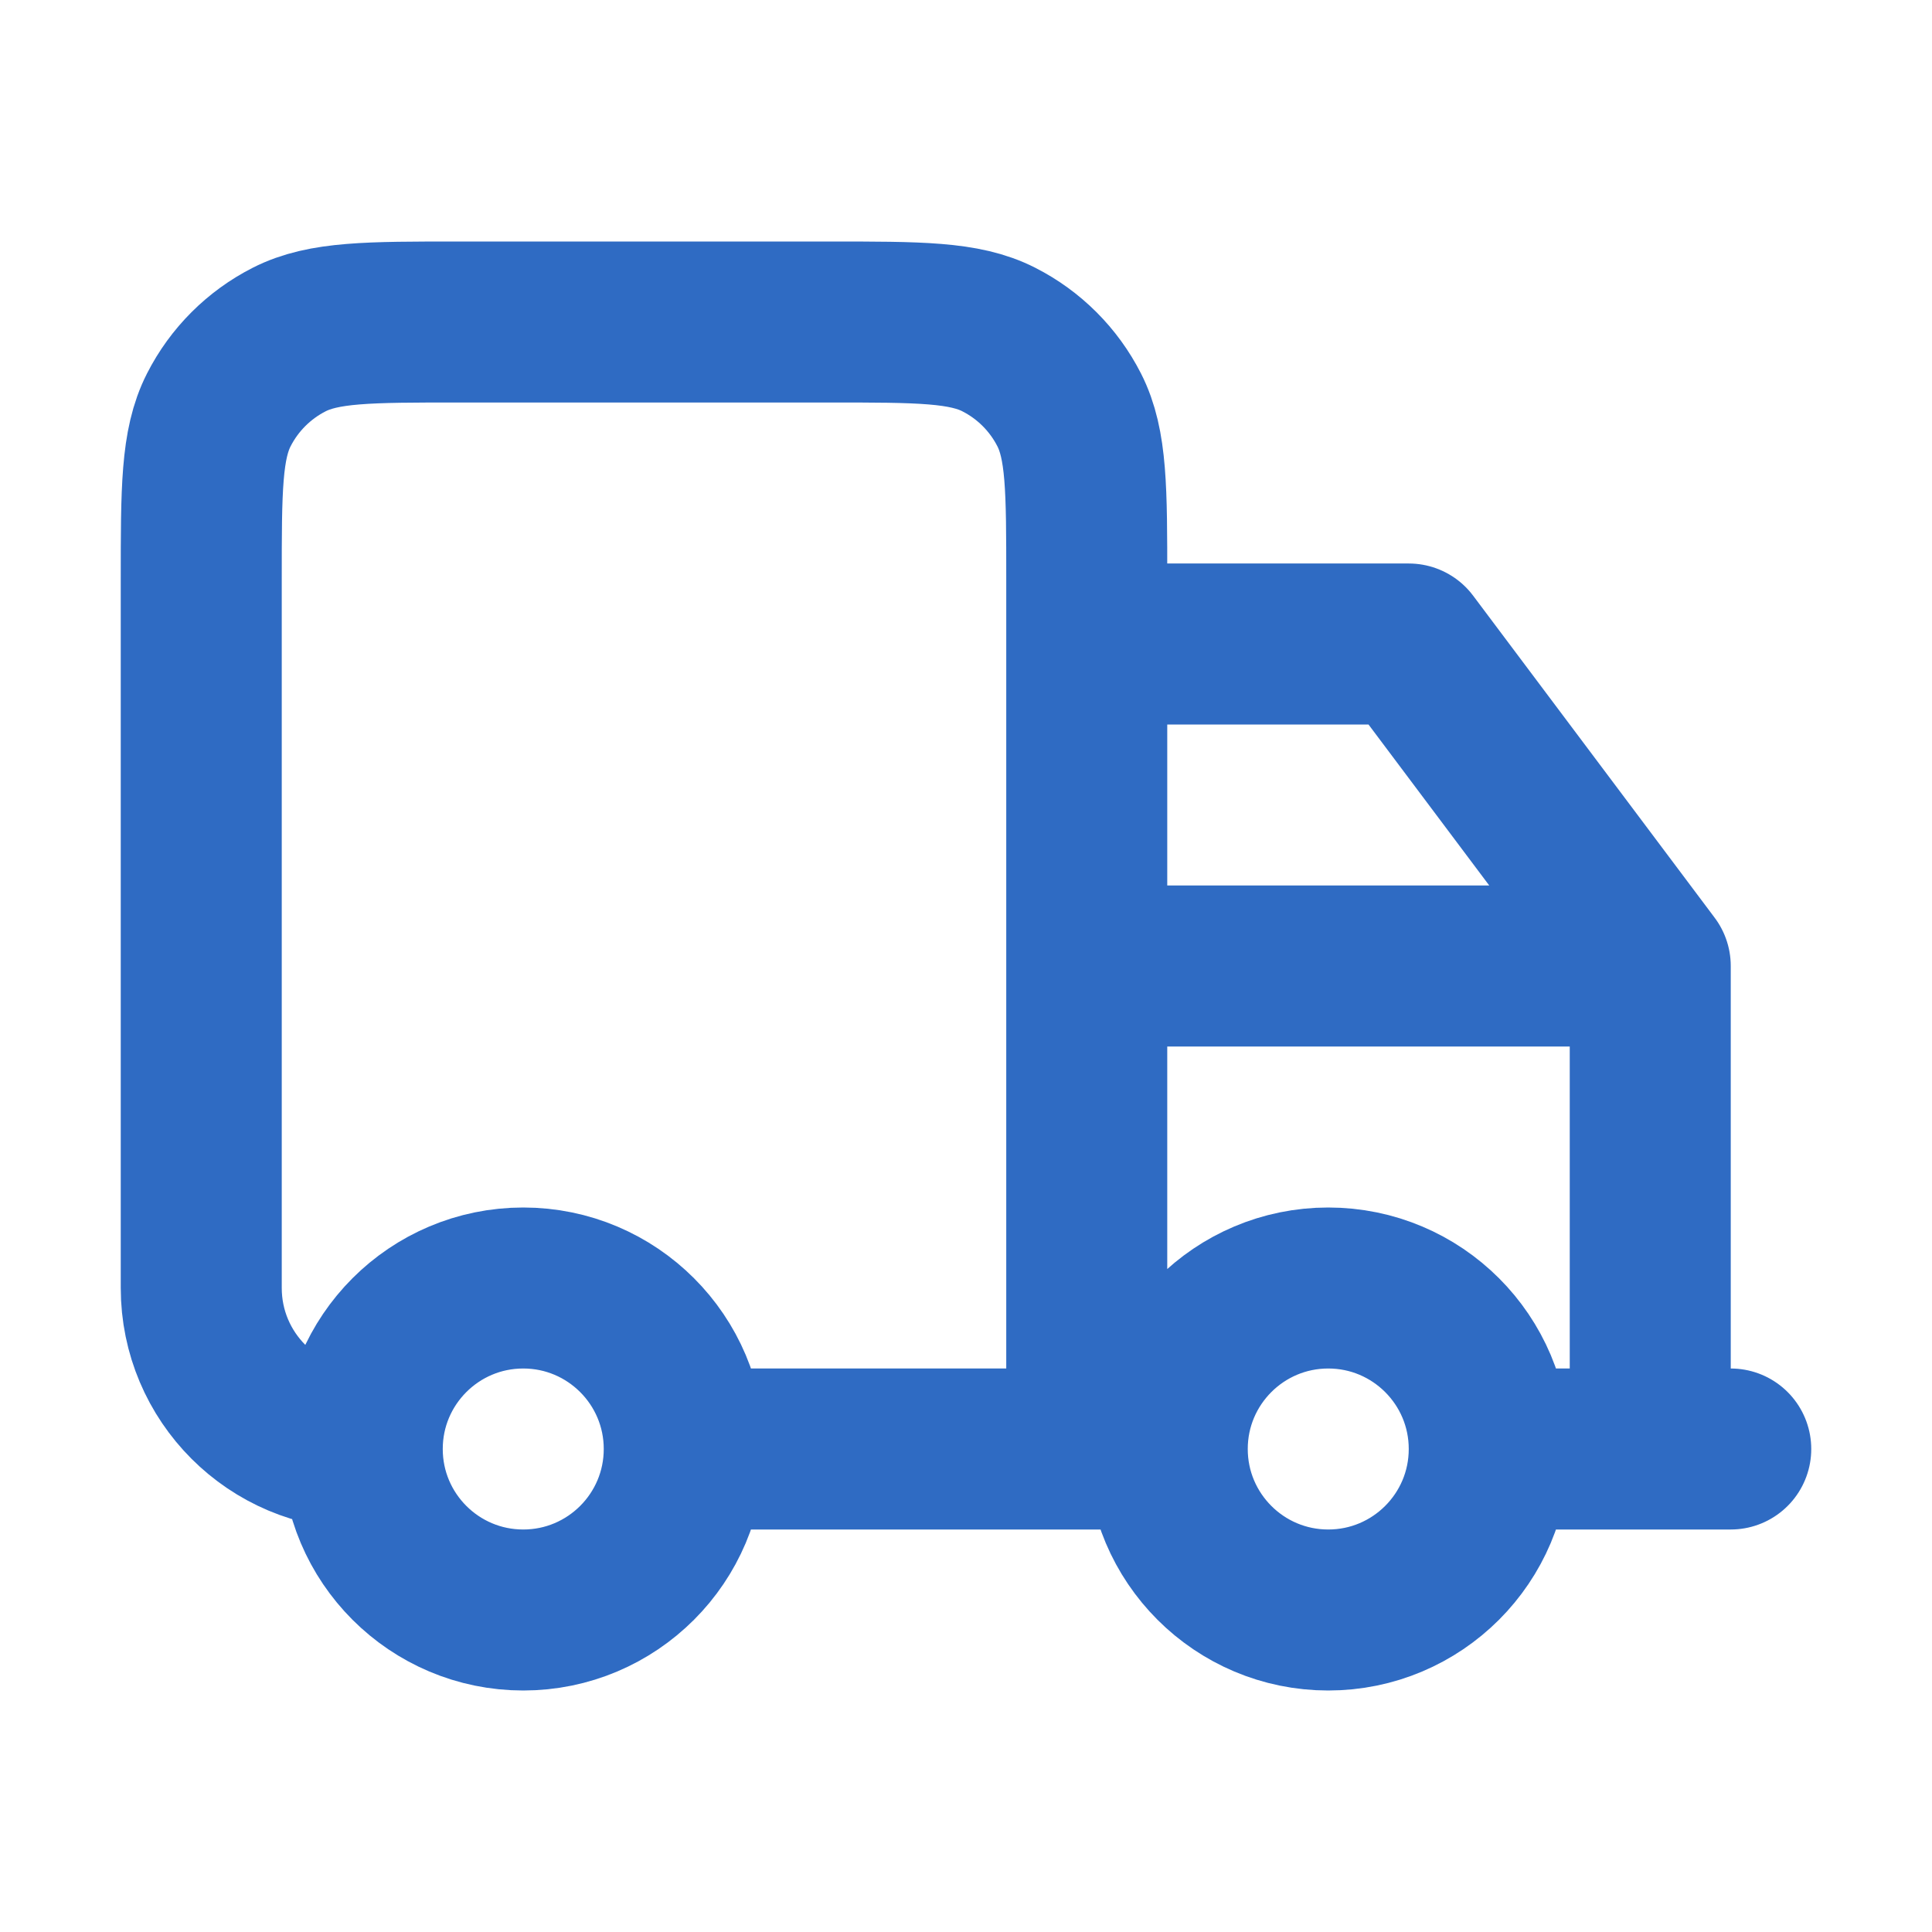 <svg width="60" height="60" viewBox="0 0 60 60" fill="none" xmlns="http://www.w3.org/2000/svg">
<path d="M46.25 45C46.25 47.761 44.011 50 41.25 50C38.489 50 36.25 47.761 36.25 45M46.25 45C46.25 42.239 44.011 40 41.25 40C38.489 40 36.25 42.239 36.25 45M46.25 45H53.75M36.25 45H33.75M33.75 45H21.25M33.75 45V18C33.75 15.2 33.75 13.8 33.205 12.73C32.726 11.789 31.961 11.024 31.02 10.545C29.951 10 28.55 10 25.75 10H14.25C11.45 10 10.05 10 8.98 10.545C8.039 11.024 7.274 11.789 6.795 12.73C6.25 13.8 6.25 15.2 6.25 18V40C6.25 42.761 8.489 45 11.25 45M33.75 45V20H43.75L51.25 30M21.25 45C21.25 47.761 19.011 50 16.25 50C13.489 50 11.25 47.761 11.25 45M21.25 45C21.25 42.239 19.011 40 16.25 40C13.489 40 11.25 42.239 11.25 45M51.25 30V45M51.25 30H33.75" stroke="#2F6BC3" stroke-width="5" stroke-linecap="round" stroke-linejoin="round"/>
</svg>
